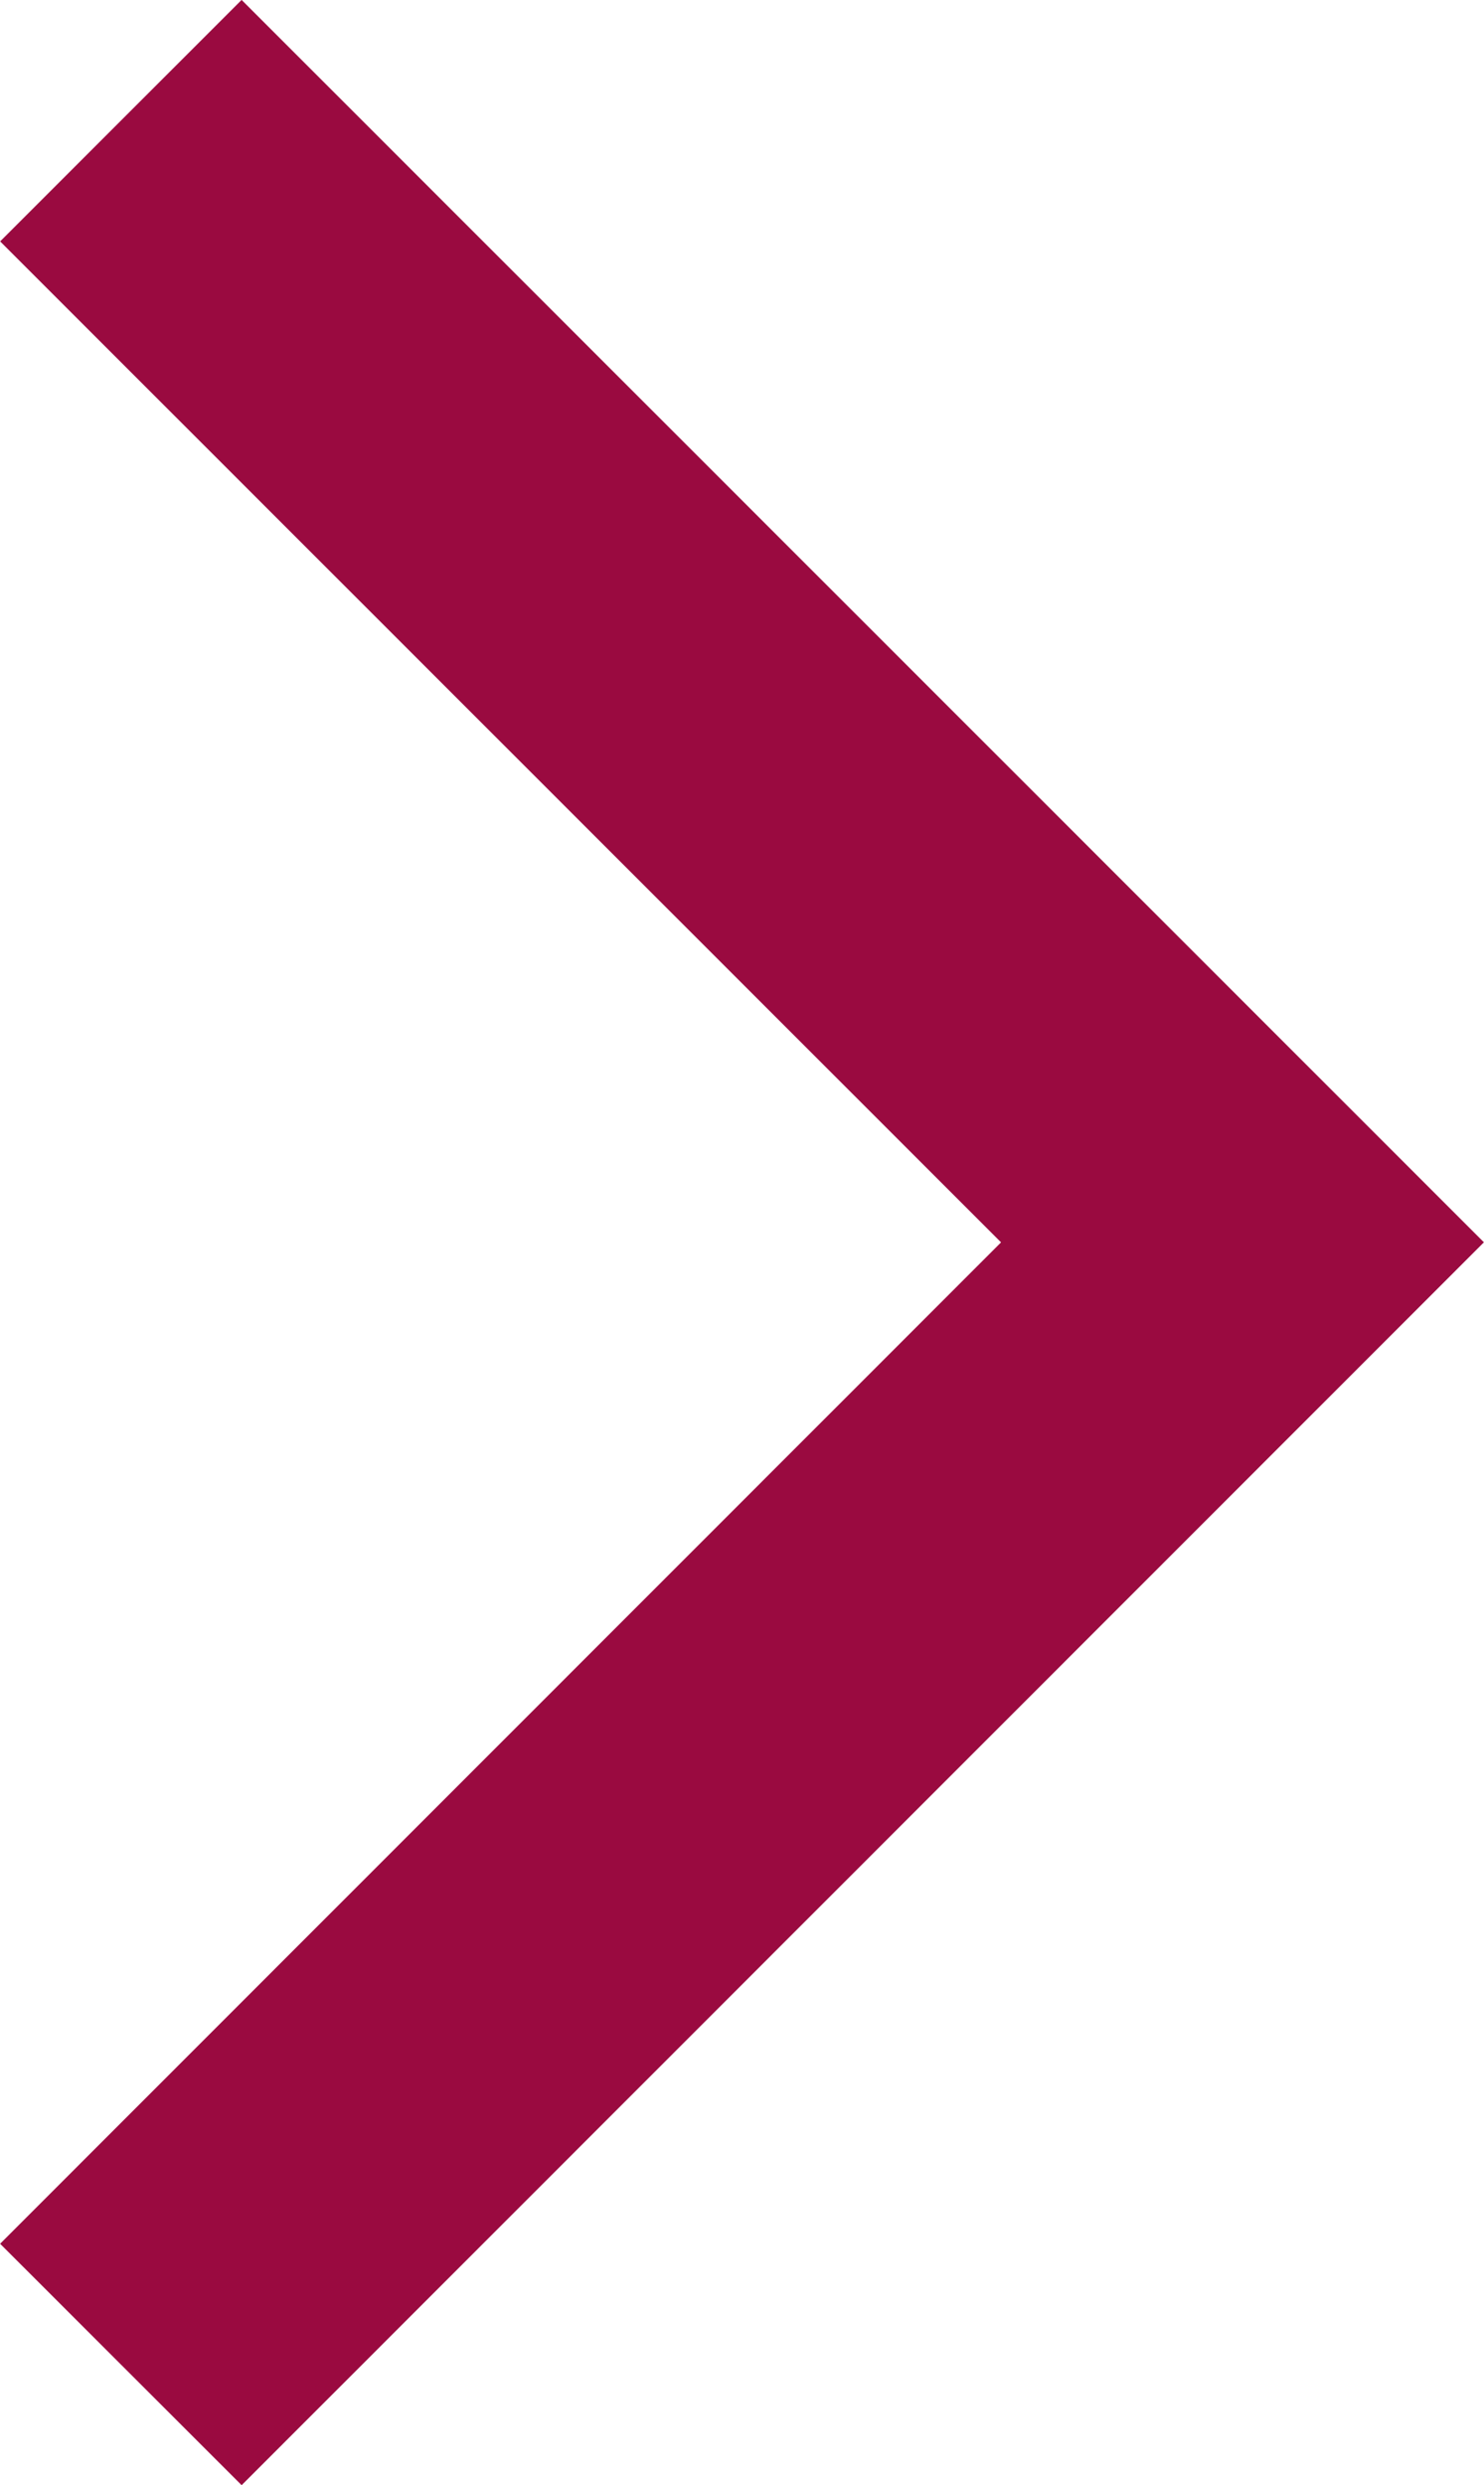 <svg xmlns="http://www.w3.org/2000/svg" width="6.519" height="10.916" viewBox="0 0 6.519 10.916">
  <path id="Path_3323" data-name="Path 3323" d="M-643.969,10339.666l4.927,4.927-4.927,4.929" transform="translate(644.5 -10339.136)" fill="none" stroke="#9a0a40" stroke-width="1.5"/>
</svg>
